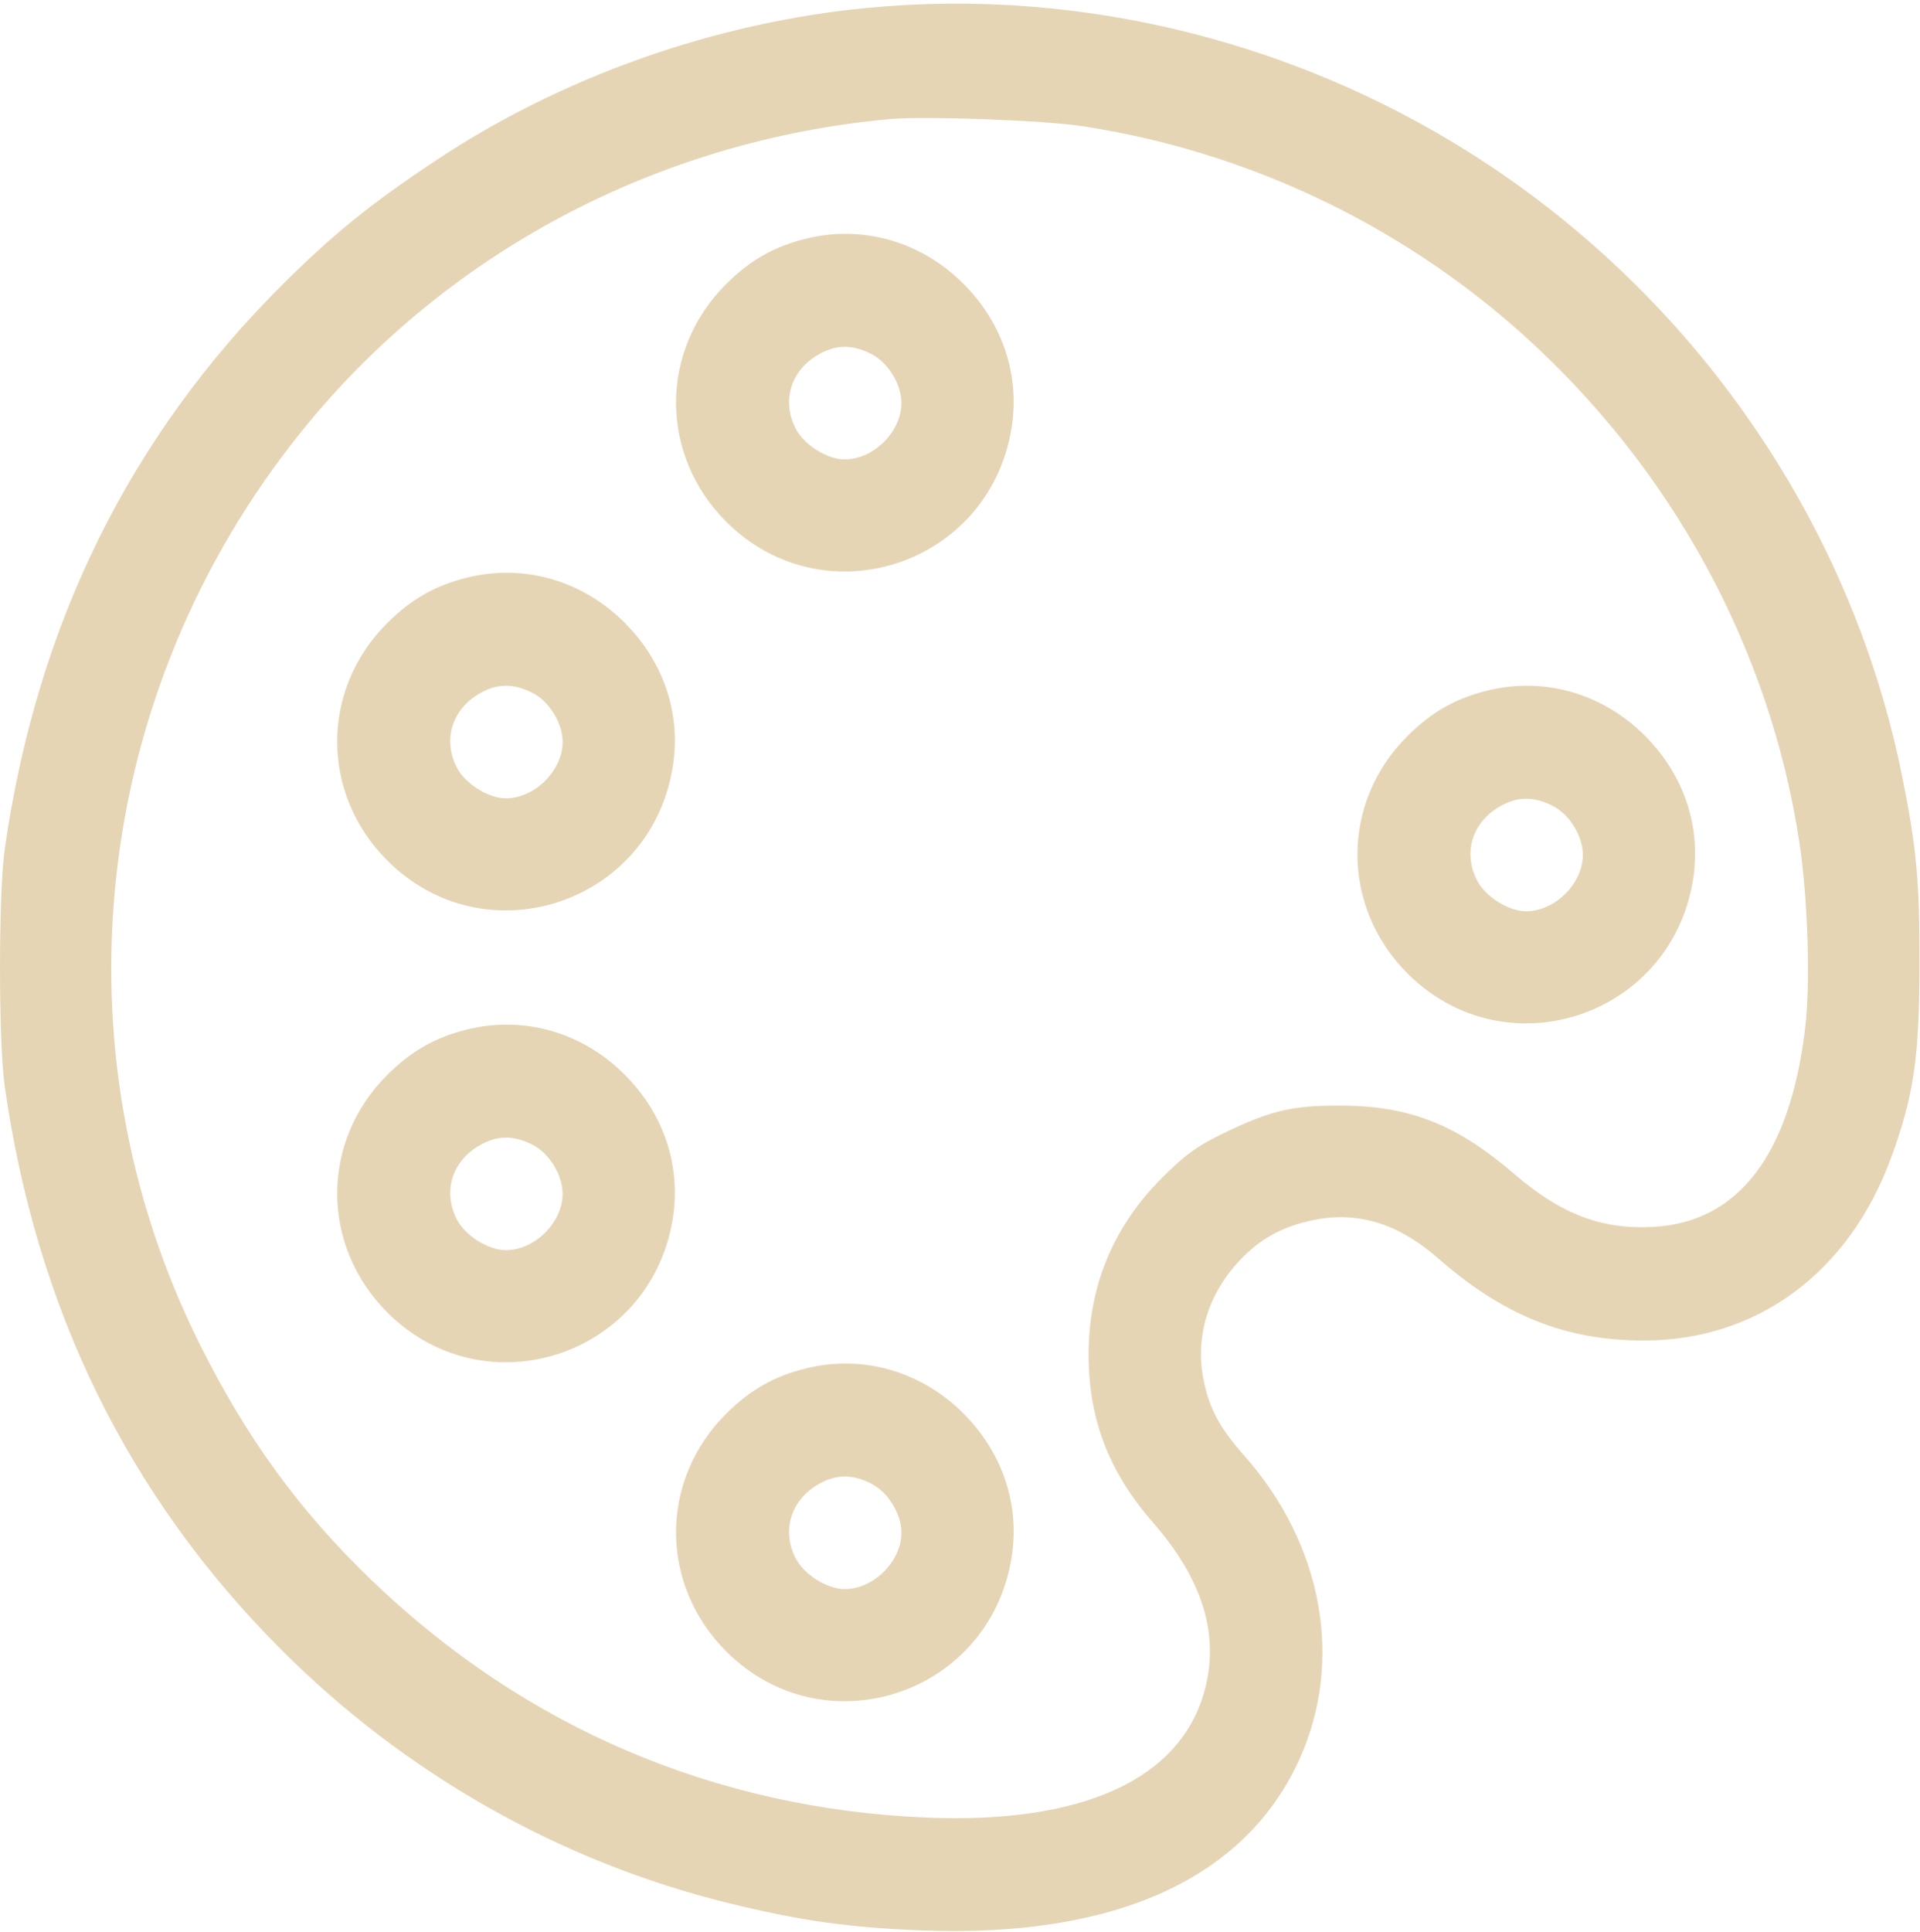 <?xml version="1.0" encoding="UTF-8"?> <svg xmlns="http://www.w3.org/2000/svg" width="510" height="513" viewBox="0 0 510 513" fill="none"> <path fill-rule="evenodd" clip-rule="evenodd" d="M230.441 2.086C189.831 5.971 149.092 20.405 115.425 42.838C98.347 54.218 88.654 62.055 75.394 75.209C34.431 115.841 9.741 165.892 1.256 225.5C-0.418 237.264 -0.418 276.736 1.256 288.5C9.69 347.746 34.023 397.323 74.65 438.036C107.552 471.007 148.802 494.39 193.441 505.377C212.49 510.065 225.466 511.897 244.941 512.646C296.354 514.626 331.035 498.801 345.314 466.846C356.935 440.841 351.298 410.088 330.624 386.7C323.77 378.946 321.062 373.811 319.572 365.749C317.544 354.778 321.002 343.589 329.099 334.933C334.673 328.974 340.546 325.729 348.861 324.011C360.589 321.588 371.417 324.895 381.94 334.114C399.343 349.36 415.855 355.978 436.53 355.993C466.774 356.015 491.21 337.934 502.41 307.245C508.321 291.049 509.813 280.888 509.865 256.5C509.912 234.195 509.114 225.385 505.337 206.5C492.172 140.671 452.316 81.623 395.592 43.909C346.823 11.484 287.978 -3.419 230.441 2.086ZM287.44 33.5C330.707 40.07 371.597 59.355 404.217 88.575C443.951 124.166 470.06 171.959 477.928 223.5C480.196 238.36 480.925 260.749 479.529 272.708C475.588 306.457 461.924 324.492 439.306 325.802C425.591 326.596 414.707 322.489 402.361 311.863C387.129 298.753 374.762 293.784 356.94 293.614C343.658 293.487 337.886 294.783 325.647 300.64C318.09 304.256 314.913 306.527 308.647 312.795C295.648 325.796 289.087 341.691 289.158 360C289.225 377.12 294.566 390.903 306.404 404.5C319.451 419.485 323.931 434.056 320.016 448.764C313.725 472.398 287.752 484.357 246.352 482.683C190.028 480.405 139.309 458.738 98.656 419.586C79.438 401.079 65.495 381.914 52.998 356.831C13.796 278.15 24.38 183.679 80.144 114.5C118.353 67.099 174.69 37.225 236.441 31.617C245.593 30.786 277.269 31.955 287.44 33.5ZM213.941 63.421C205.521 65.528 199.217 69.126 192.868 75.451C175.123 93.129 175.135 120.784 192.896 138.544C218.736 164.384 262.42 150.309 268.622 114.145C271.053 99.968 266.488 85.979 255.985 75.428C244.708 64.099 229.075 59.635 213.941 63.421ZM231.467 94.013C235.904 96.277 239.441 102.038 239.441 107C239.441 114.643 232.048 122 224.367 122C219.716 122 213.538 118.111 211.338 113.798C207.645 106.559 209.963 98.656 217.034 94.375C221.822 91.477 226.276 91.365 231.467 94.013ZM123.94 153.421C115.52 155.528 109.217 159.126 102.868 165.451C85.124 183.129 85.135 210.784 102.896 228.544C128.736 254.384 172.421 240.309 178.623 204.145C181.054 189.968 176.488 175.979 165.985 165.428C154.708 154.099 139.074 149.635 123.94 153.421ZM141.467 184.013C145.904 186.277 149.441 192.038 149.441 197C149.441 204.643 142.048 212 134.367 212C129.716 212 123.538 208.111 121.338 203.798C117.645 196.559 119.963 188.656 127.034 184.375C131.822 181.477 136.276 181.365 141.467 184.013ZM394.94 183.421C386.52 185.528 380.217 189.126 373.868 195.451C356.123 213.129 356.135 240.784 373.896 258.544C399.736 284.384 443.42 270.309 449.622 234.145C452.053 219.968 447.487 205.979 436.984 195.428C425.707 184.099 410.074 179.635 394.94 183.421ZM412.466 214.013C416.903 216.277 420.44 222.038 420.44 227C420.44 234.643 413.047 242 405.366 242C400.715 242 394.537 238.111 392.337 233.798C388.644 226.559 390.962 218.656 398.033 214.375C402.821 211.477 407.275 211.365 412.466 214.013ZM123.94 273.421C115.52 275.528 109.217 279.126 102.868 285.451C85.124 303.129 85.135 330.784 102.896 348.544C128.736 374.384 172.421 360.309 178.623 324.145C181.054 309.968 176.488 295.979 165.985 285.428C154.708 274.099 139.074 269.635 123.94 273.421ZM141.467 304.013C145.904 306.277 149.441 312.038 149.441 317C149.441 324.643 142.048 332 134.367 332C129.716 332 123.538 328.111 121.338 323.798C117.645 316.559 119.963 308.656 127.034 304.375C131.822 301.477 136.276 301.365 141.467 304.013ZM213.941 363.421C205.521 365.528 199.217 369.126 192.868 375.451C175.123 393.129 175.135 420.784 192.896 438.544C218.736 464.384 262.42 450.309 268.622 414.145C271.053 399.968 266.488 385.979 255.985 375.428C244.708 364.099 229.075 359.635 213.941 363.421ZM231.467 394.013C235.904 396.277 239.441 402.038 239.441 407C239.441 414.643 232.048 422 224.367 422C219.716 422 213.538 418.111 211.338 413.798C207.645 406.559 209.963 398.656 217.034 394.375C221.822 391.477 226.276 391.365 231.467 394.013Z" fill="#E6D5B5"></path> </svg> 